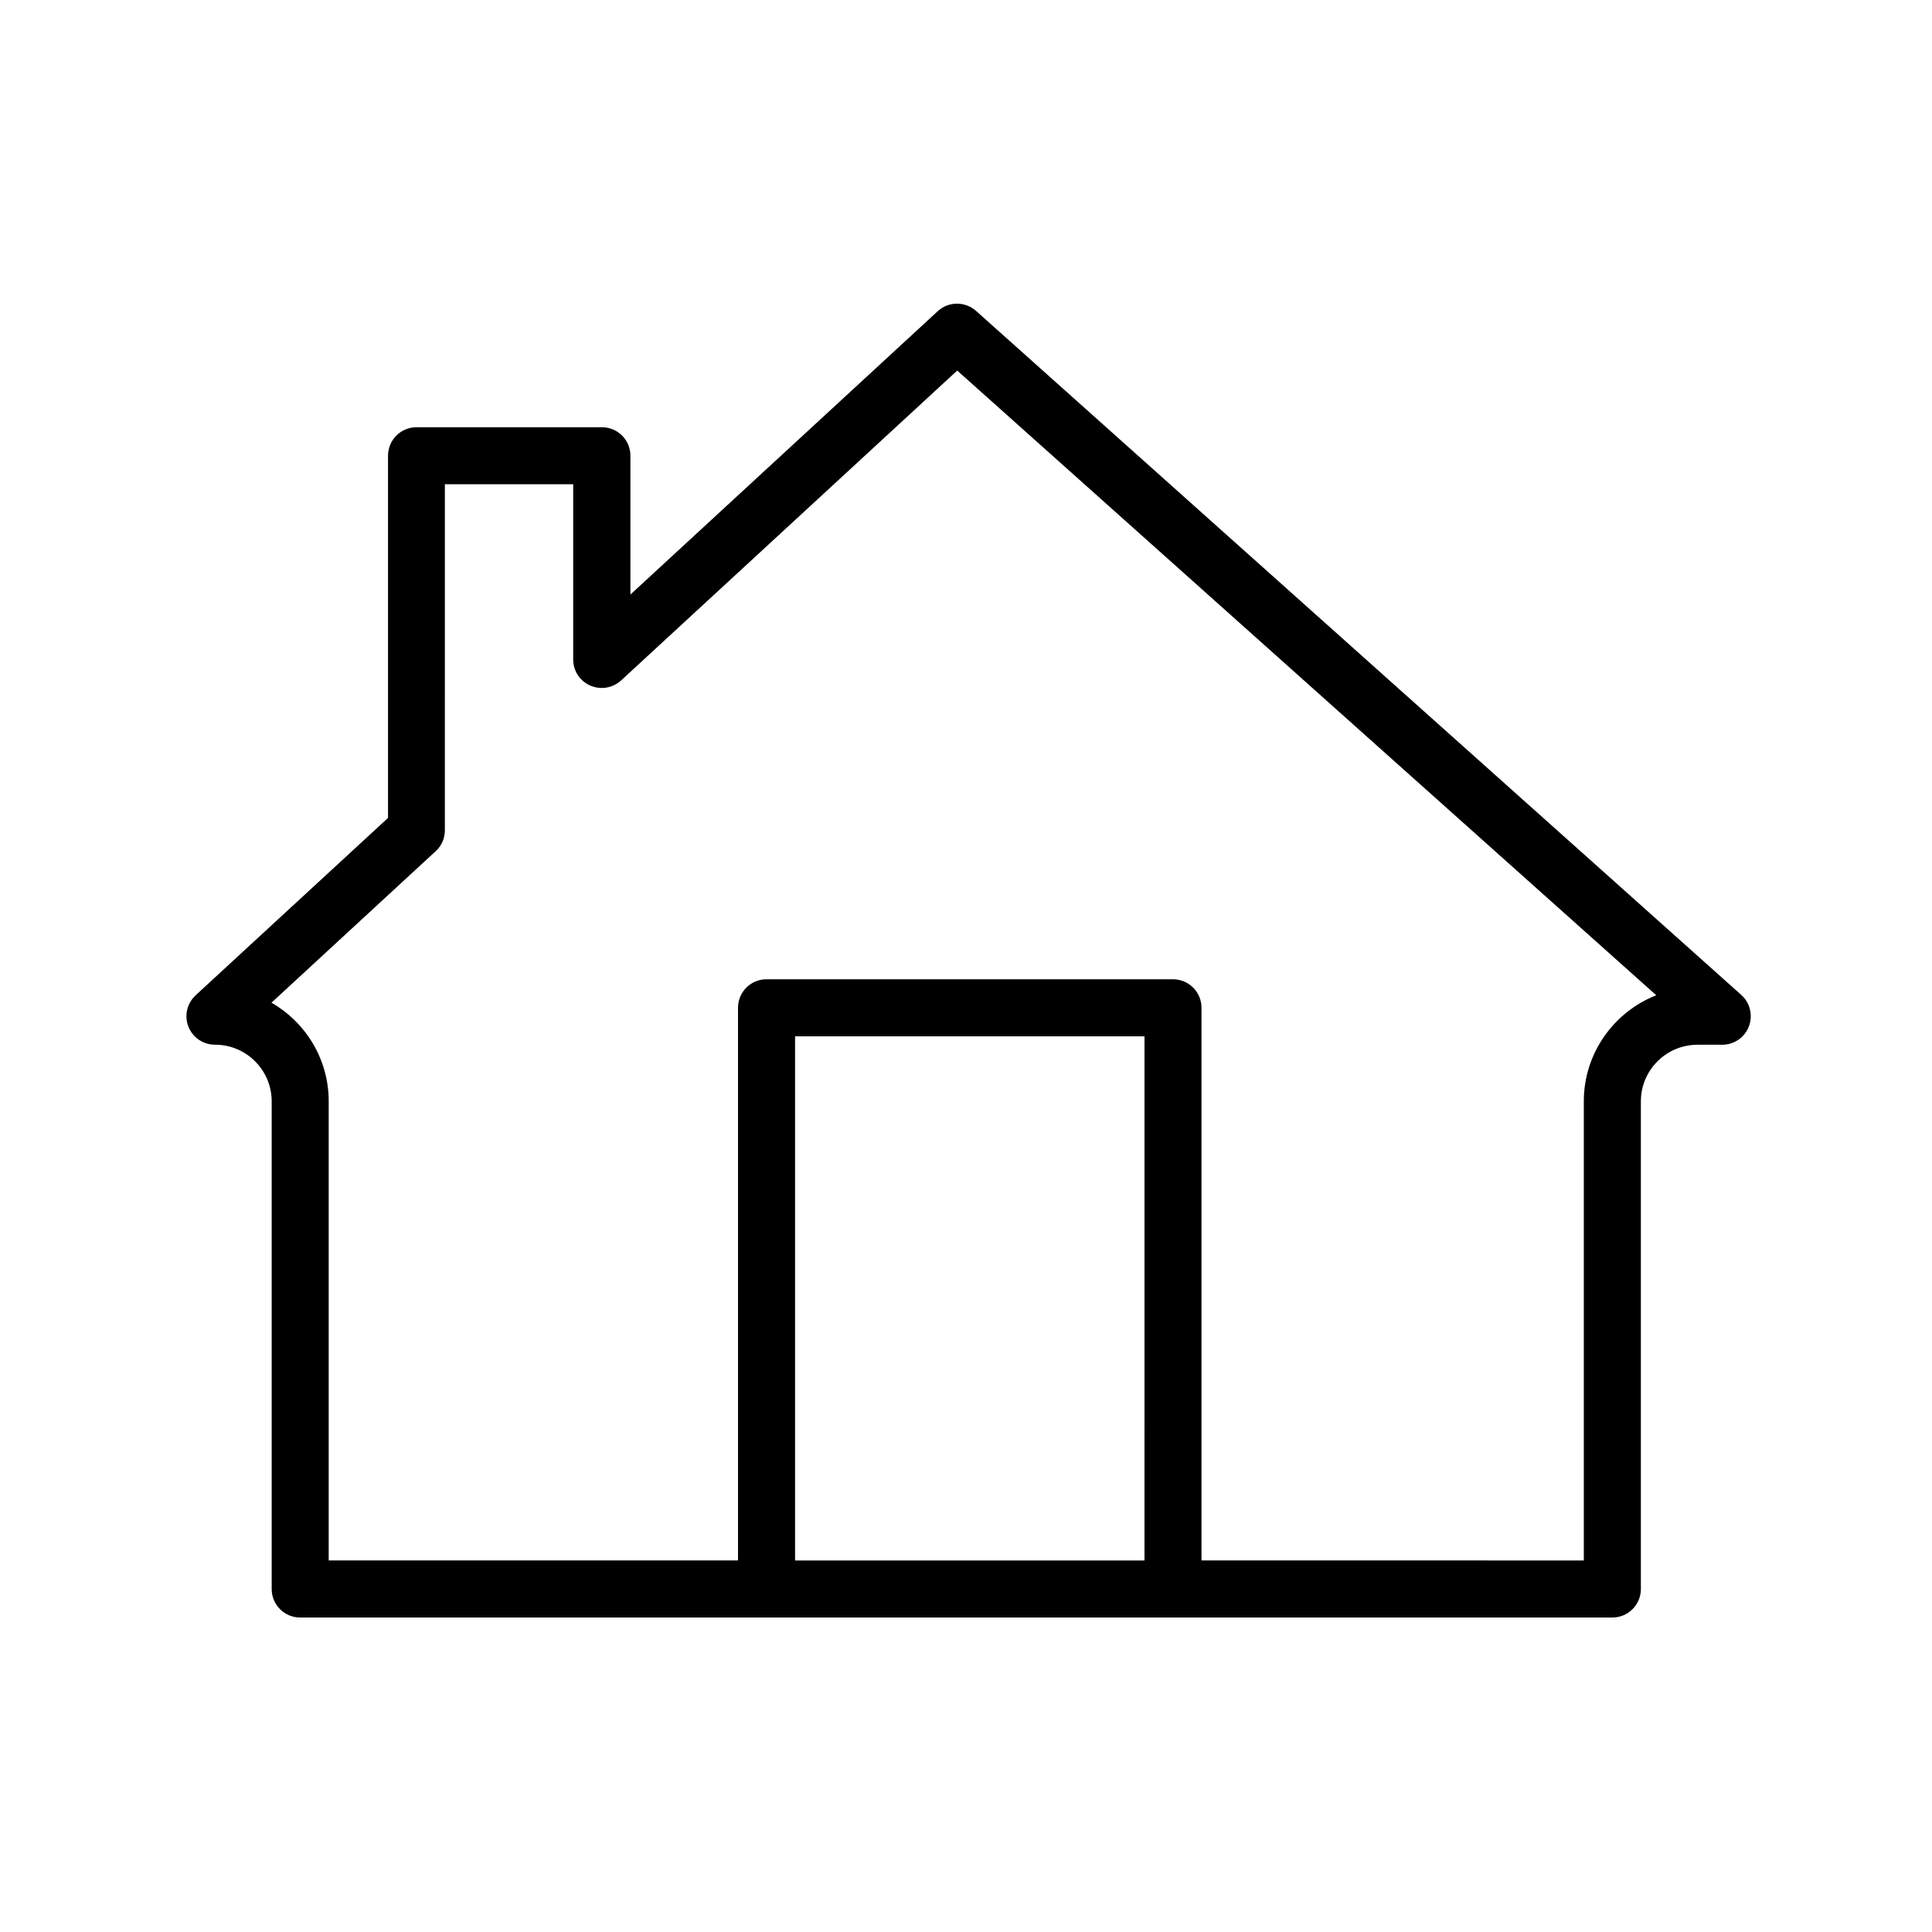 <?xml version="1.0" encoding="UTF-8"?>
<!-- Uploaded to: SVG Repo, www.svgrepo.com, Generator: SVG Repo Mixer Tools -->
<svg fill="#000000" width="800px" height="800px" version="1.1" viewBox="144 144 512 512" xmlns="http://www.w3.org/2000/svg">
 <path d="m605.45 407.66-202.79-181.27c-2.922-2.57-7.305-2.57-10.176 0.102l-81.414 75.066v-36.777c0-4.18-3.375-7.559-7.559-7.559h-49.121c-4.18 0-7.559 3.375-7.559 7.559v95.977l-50.984 47.004c-2.266 2.117-3.074 5.391-1.914 8.312 1.16 2.922 3.93 4.785 7.055 4.785 8.312 0 15.012 6.75 15.012 15.012v129.23c0 4.18 3.375 7.559 7.559 7.559h347.73c4.18 0 7.559-3.375 7.559-7.559v-129.22c0-8.312 6.75-15.012 15.012-15.012h6.551c3.125 0 5.945-1.914 7.055-4.836 1.105-2.926 0.352-6.25-2.016-8.367zm-158.15 149.88h-92.598v-138.9h92.602zm116.43-121.67v121.67l-101.32-0.004v-146.46c0-4.18-3.375-7.559-7.559-7.559h-107.71c-4.18 0-7.559 3.375-7.559 7.559v146.46h-108.47v-121.67c0-11.184-6.098-20.906-15.164-26.148l43.527-40.152c1.562-1.41 2.418-3.426 2.418-5.543l0.004-91.695h34.008v46.453c0 3.023 1.762 5.691 4.535 6.902 2.769 1.211 5.945 0.656 8.16-1.359l89.074-82.121 185.25 165.55c-11.238 4.434-19.195 15.367-19.195 28.113z"/>
</svg>